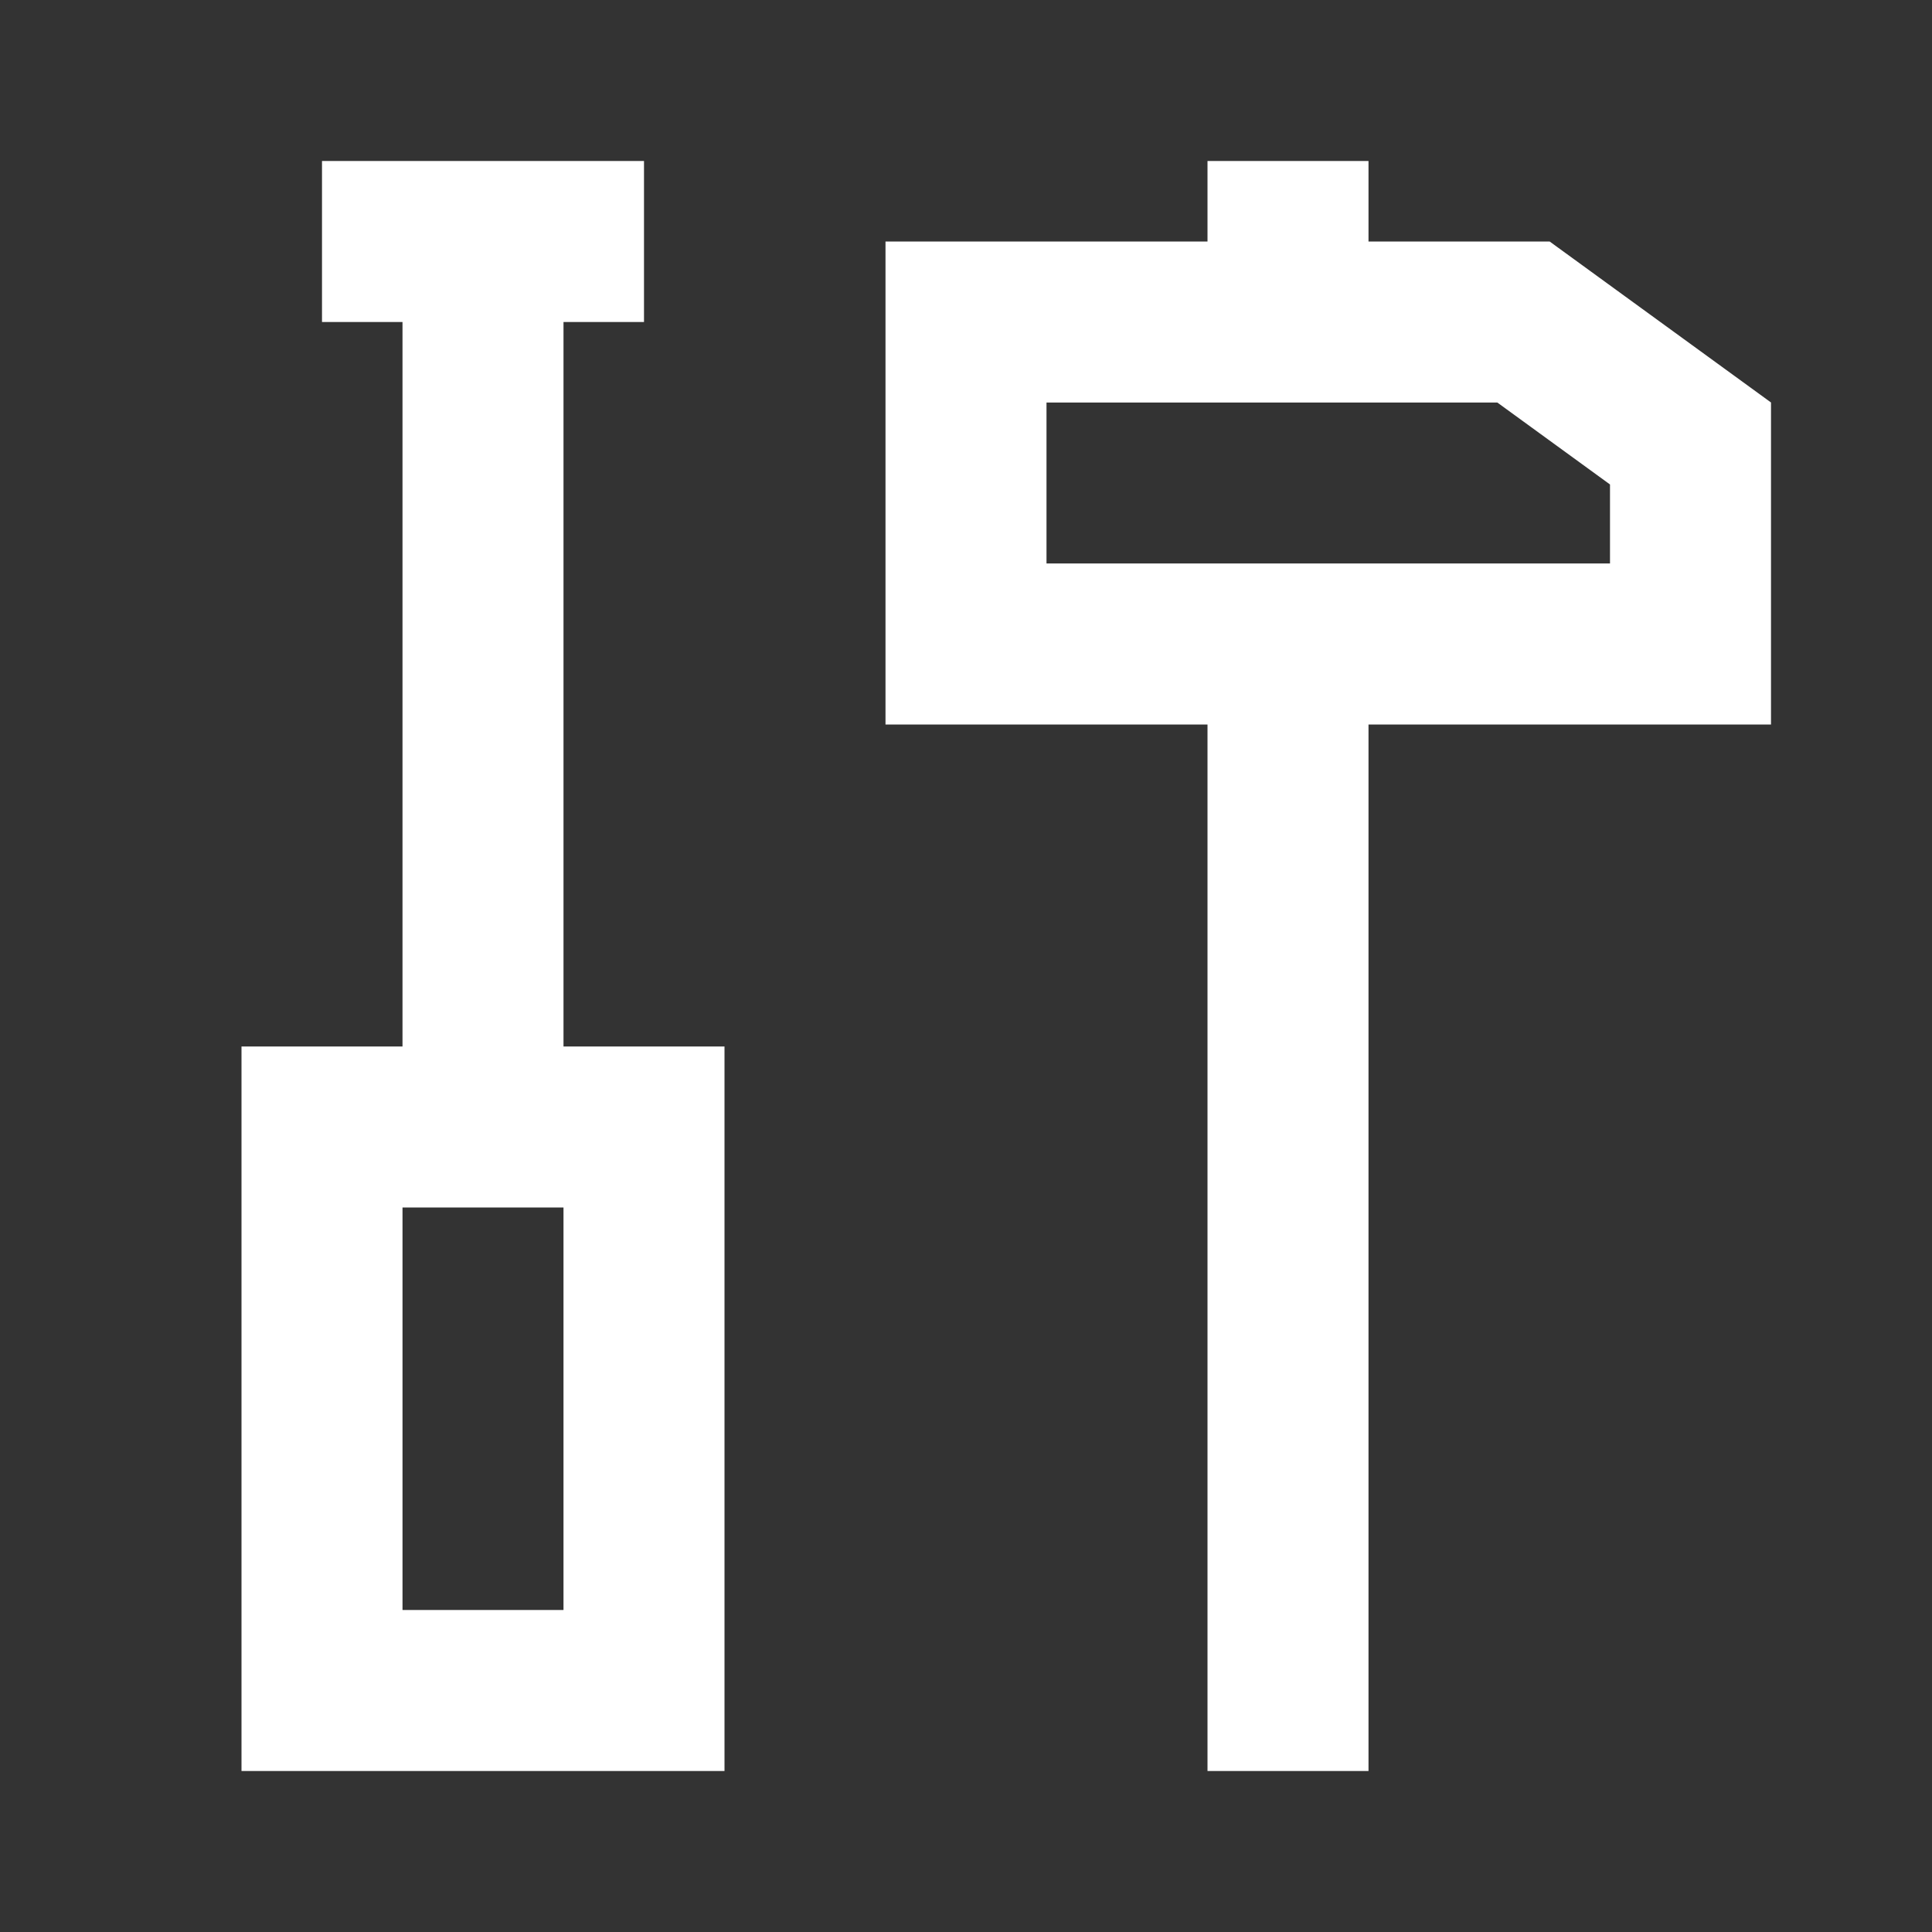 <svg width="24" height="24" viewBox="0 0 24 24" fill="none" xmlns="http://www.w3.org/2000/svg">
<rect x="0" y="0" width="24" height="24" fill="#333333" stroke="none"/>
<path d="M21 5.509L18.925 4H12V8H21V5.509Z" stroke="white" stroke-width="2"/>
<path d="M8 14L8 21L4 21L4 14L7 14L8 14Z" stroke="white" stroke-width="2"/>
<path d="M16 7.5V22M16 2V4" stroke="white" stroke-width="2"/>
<path d="M6 3L6 14M8 3L4 3" stroke="white" stroke-width="2"/>
</svg>
